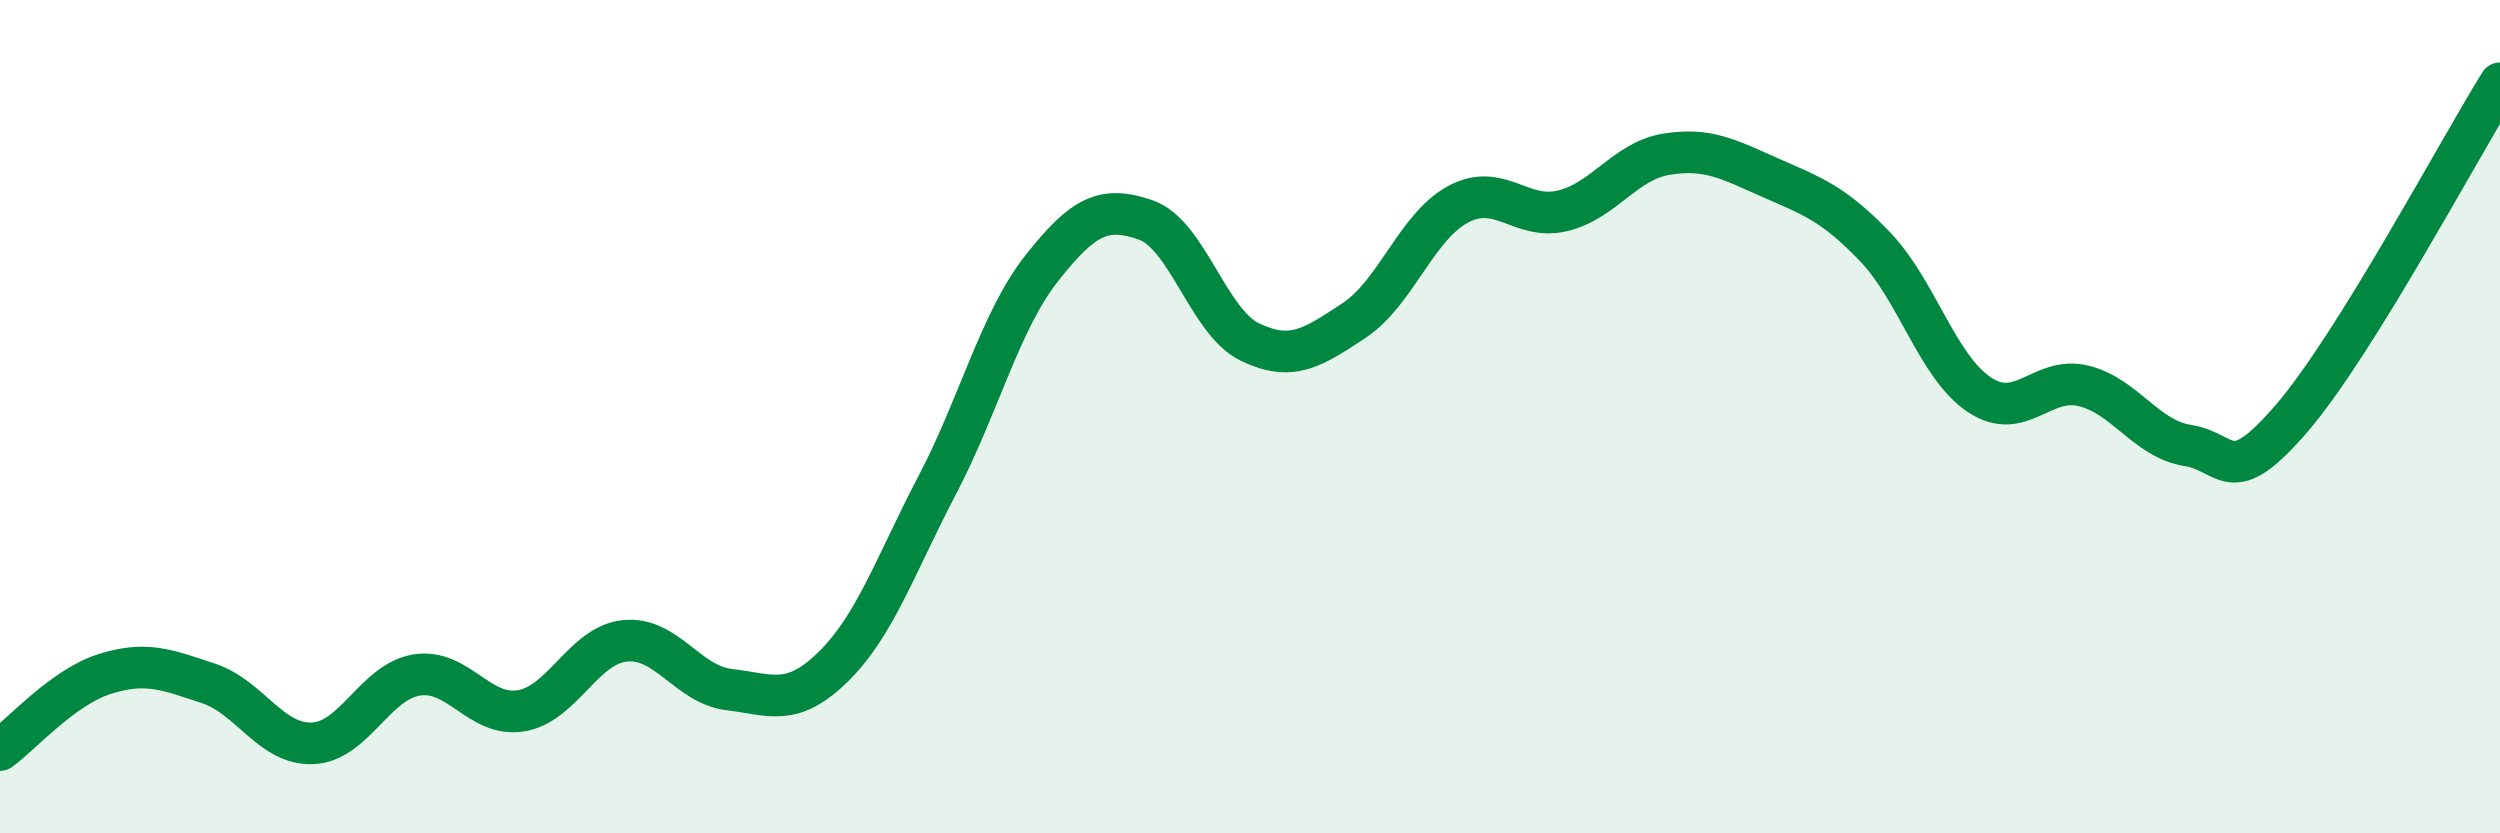 
    <svg width="60" height="20" viewBox="0 0 60 20" xmlns="http://www.w3.org/2000/svg">
      <path
        d="M 0,18 C 0.5,17.64 1.5,16.5 2.5,16.18 C 3.5,15.86 4,16.07 5,16.4 C 6,16.73 6.5,17.88 7.5,17.84 C 8.5,17.8 9,16.36 10,16.2 C 11,16.04 11.5,17.22 12.5,17.06 C 13.5,16.9 14,15.48 15,15.38 C 16,15.28 16.5,16.43 17.5,16.55 C 18.5,16.67 19,16.98 20,16 C 21,15.02 21.5,13.54 22.5,11.63 C 23.5,9.72 24,7.71 25,6.44 C 26,5.17 26.5,4.93 27.5,5.28 C 28.5,5.63 29,7.73 30,8.21 C 31,8.69 31.5,8.35 32.5,7.69 C 33.5,7.03 34,5.43 35,4.9 C 36,4.37 36.5,5.3 37.5,5.06 C 38.5,4.82 39,3.86 40,3.7 C 41,3.54 41.5,3.83 42.5,4.27 C 43.5,4.71 44,4.88 45,5.92 C 46,6.96 46.5,8.8 47.5,9.47 C 48.5,10.14 49,9.02 50,9.26 C 51,9.5 51.5,10.53 52.5,10.69 C 53.5,10.85 53.5,11.78 55,10.04 C 56.5,8.3 59,3.61 60,2L60 20L0 20Z"
        fill="#008740"
        opacity="0.1"
        stroke-linecap="round"
        stroke-linejoin="round"
      />
      <path
        d="M 0,18 C 0.5,17.64 1.5,16.5 2.5,16.18 C 3.5,15.86 4,16.07 5,16.4 C 6,16.73 6.5,17.88 7.5,17.84 C 8.5,17.8 9,16.36 10,16.2 C 11,16.04 11.5,17.22 12.5,17.06 C 13.5,16.9 14,15.48 15,15.38 C 16,15.28 16.5,16.43 17.5,16.55 C 18.5,16.67 19,16.98 20,16 C 21,15.02 21.5,13.54 22.5,11.63 C 23.5,9.72 24,7.71 25,6.44 C 26,5.17 26.5,4.93 27.5,5.28 C 28.5,5.63 29,7.73 30,8.21 C 31,8.69 31.5,8.35 32.5,7.69 C 33.5,7.03 34,5.43 35,4.9 C 36,4.37 36.5,5.3 37.5,5.06 C 38.5,4.82 39,3.86 40,3.7 C 41,3.54 41.5,3.83 42.5,4.27 C 43.5,4.71 44,4.88 45,5.92 C 46,6.96 46.5,8.8 47.5,9.47 C 48.5,10.14 49,9.02 50,9.26 C 51,9.5 51.5,10.53 52.5,10.69 C 53.5,10.85 53.5,11.78 55,10.04 C 56.5,8.3 59,3.61 60,2"
        stroke="#008740"
        stroke-width="1"
        fill="none"
        stroke-linecap="round"
        stroke-linejoin="round"
      />
    </svg>
  